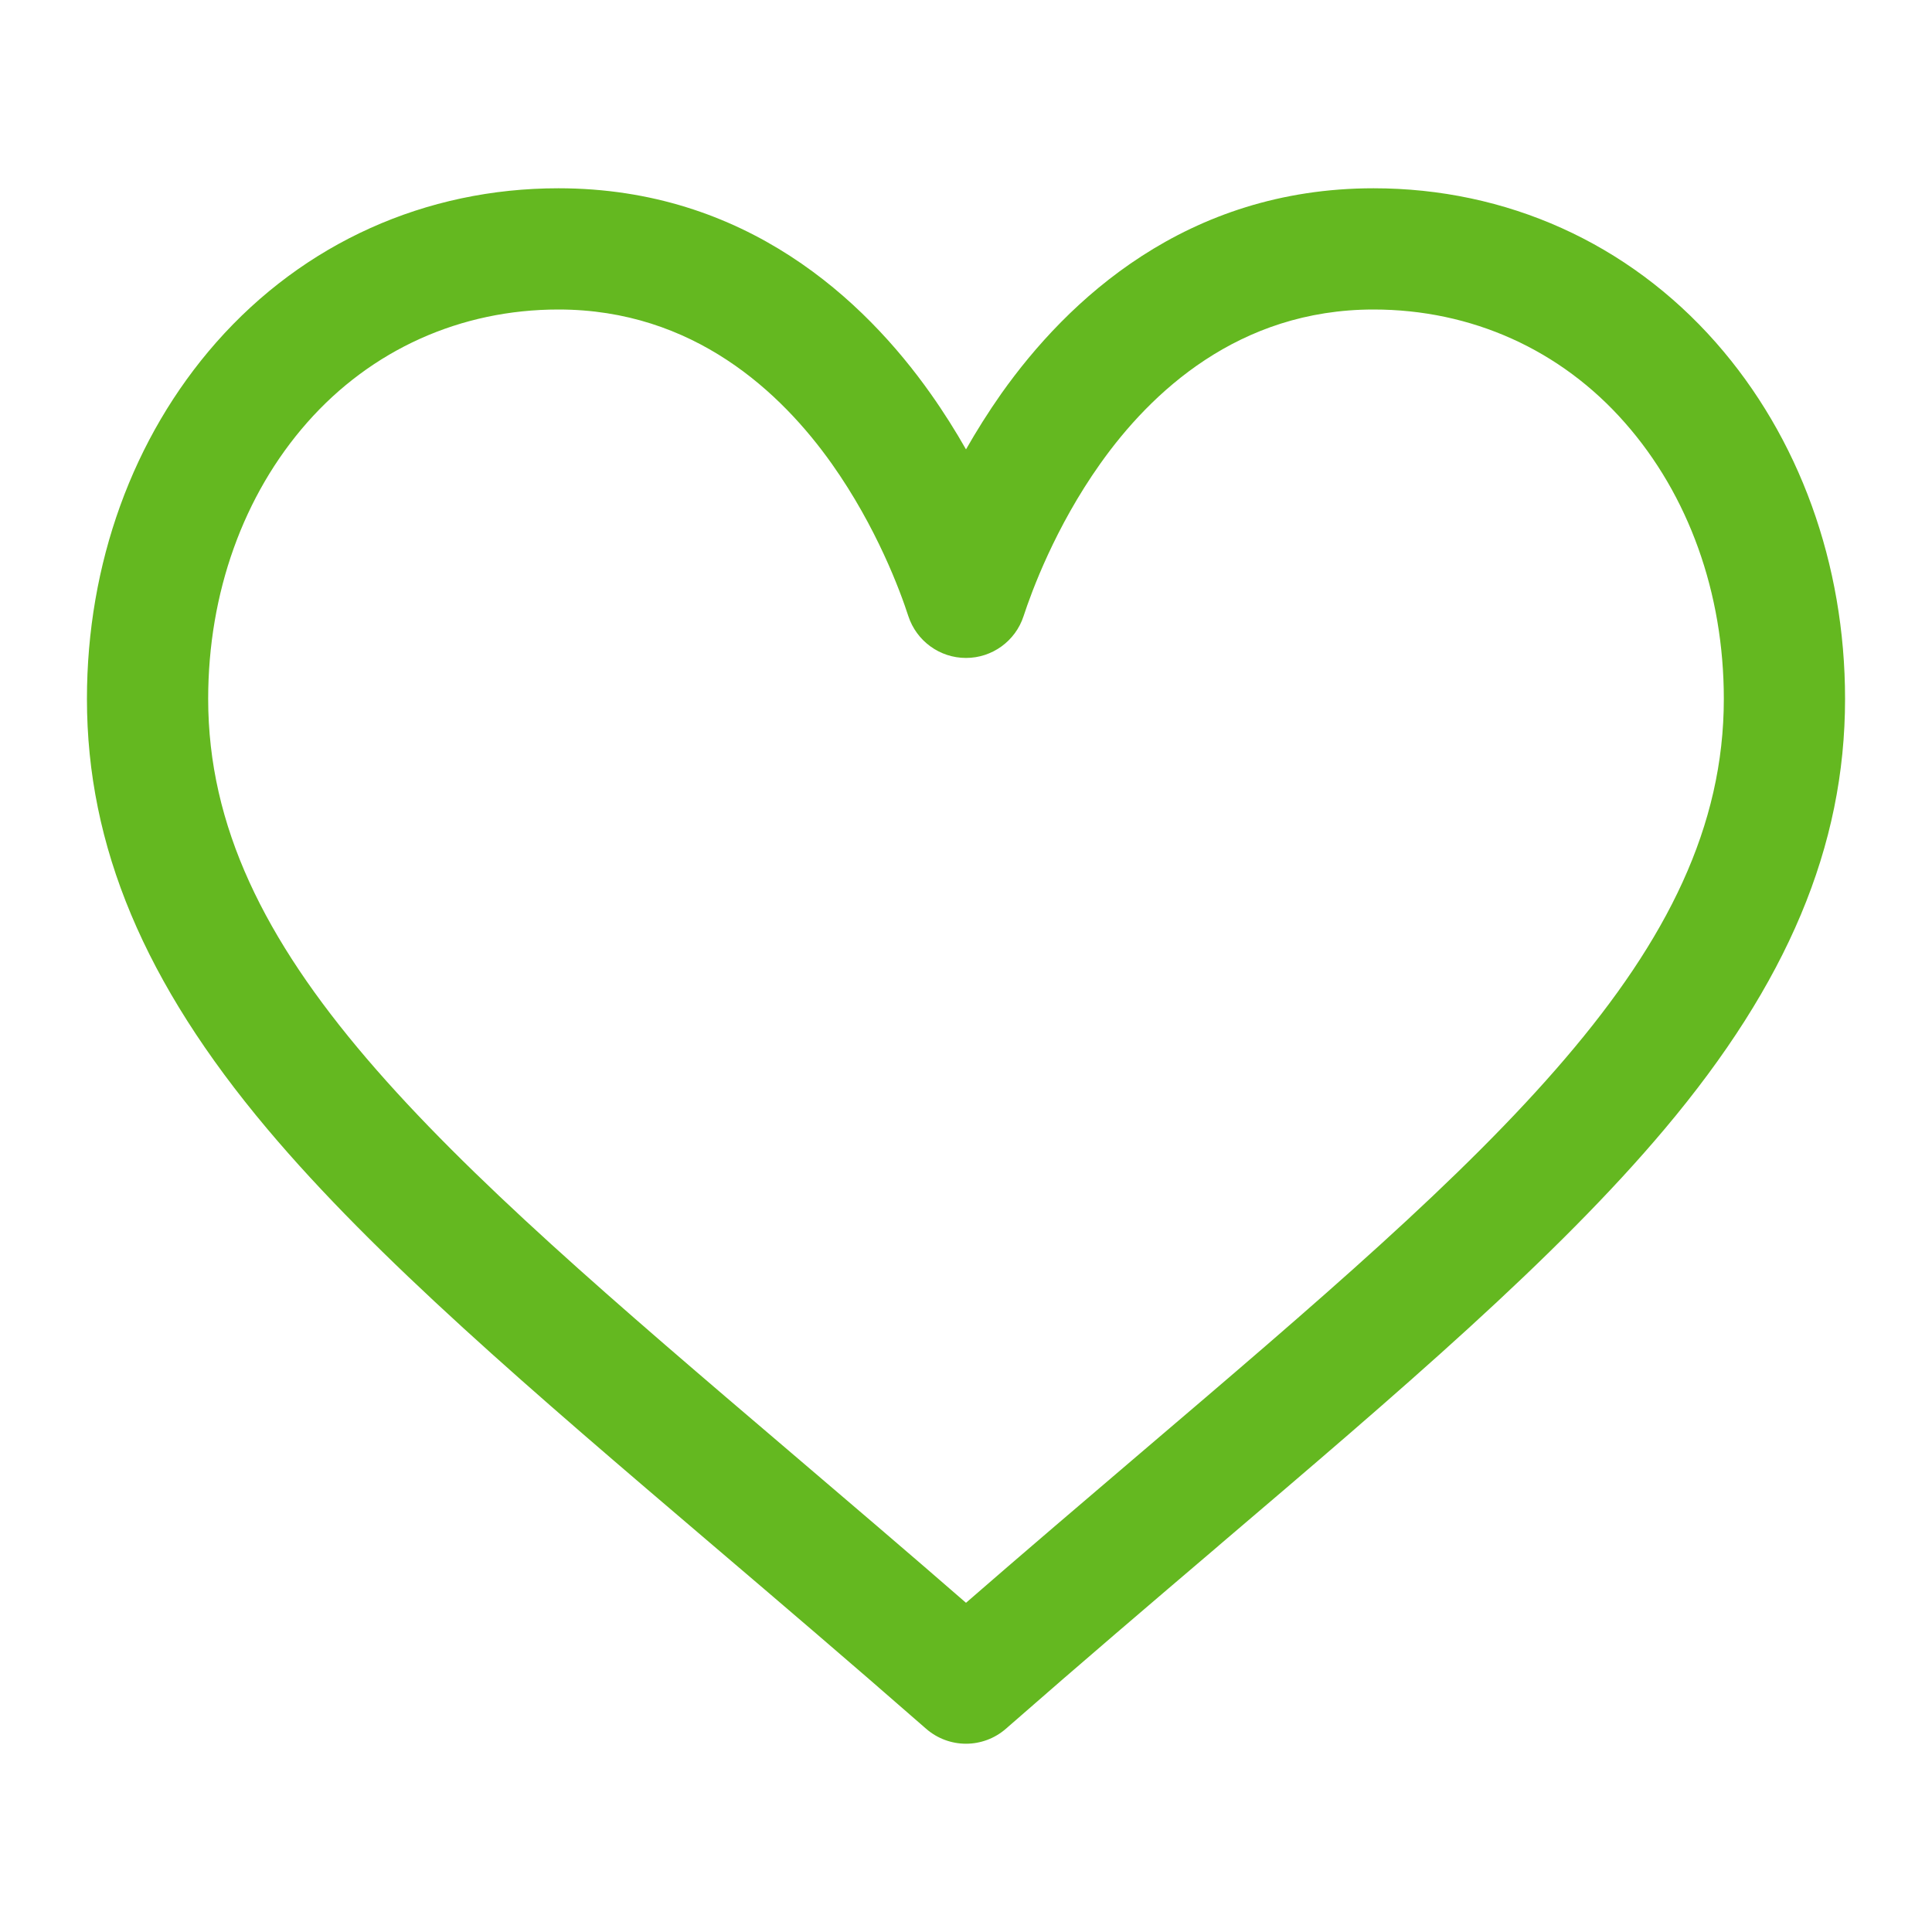 <svg width="20" height="20" viewBox="0 0 20 20" fill="none" xmlns="http://www.w3.org/2000/svg">
<path fill-rule="evenodd" clip-rule="evenodd" d="M14.219 1.949C12.277 1.949 11.049 3.11 10.366 4.074C10.229 4.269 10.107 4.464 10 4.652C9.893 4.464 9.771 4.269 9.633 4.074C8.951 3.11 7.723 1.949 5.781 1.949C4.404 1.949 3.145 2.516 2.238 3.545C1.374 4.526 0.9 5.837 0.9 7.235C0.9 8.763 1.498 10.178 2.764 11.683C3.891 13.024 5.511 14.404 7.375 15.993L7.381 15.998C8.078 16.592 8.797 17.205 9.564 17.876L9.587 17.896C9.705 17.999 9.853 18.051 10 18.051C10.147 18.051 10.295 17.999 10.413 17.896L10.436 17.876C11.2 17.207 11.918 16.595 12.613 16.003L12.624 15.993C14.489 14.405 16.109 13.024 17.236 11.683C18.502 10.178 19.1 8.763 19.1 7.235C19.1 5.837 18.626 4.526 17.762 3.545C16.855 2.516 15.596 1.949 14.219 1.949ZM9.403 6.378C9.321 6.124 9.076 5.458 8.61 4.8C8.089 4.065 7.181 3.204 5.781 3.204C4.768 3.204 3.845 3.619 3.179 4.375C2.52 5.123 2.155 6.138 2.155 7.235C2.155 8.555 2.743 9.725 3.796 10.958C4.852 12.194 6.363 13.482 8.195 15.043C8.775 15.538 9.372 16.046 10 16.592C10.628 16.046 11.225 15.538 11.805 15.043C13.636 13.483 15.148 12.194 16.203 10.958C17.257 9.725 17.845 8.555 17.845 7.235C17.845 6.138 17.48 5.123 16.82 4.375C16.155 3.619 15.232 3.204 14.219 3.204C12.819 3.204 11.911 4.065 11.39 4.8C10.923 5.458 10.679 6.124 10.596 6.378C10.512 6.636 10.271 6.811 10 6.811C9.728 6.811 9.488 6.636 9.403 6.378Z" fill="#64B820"/>
</svg>
